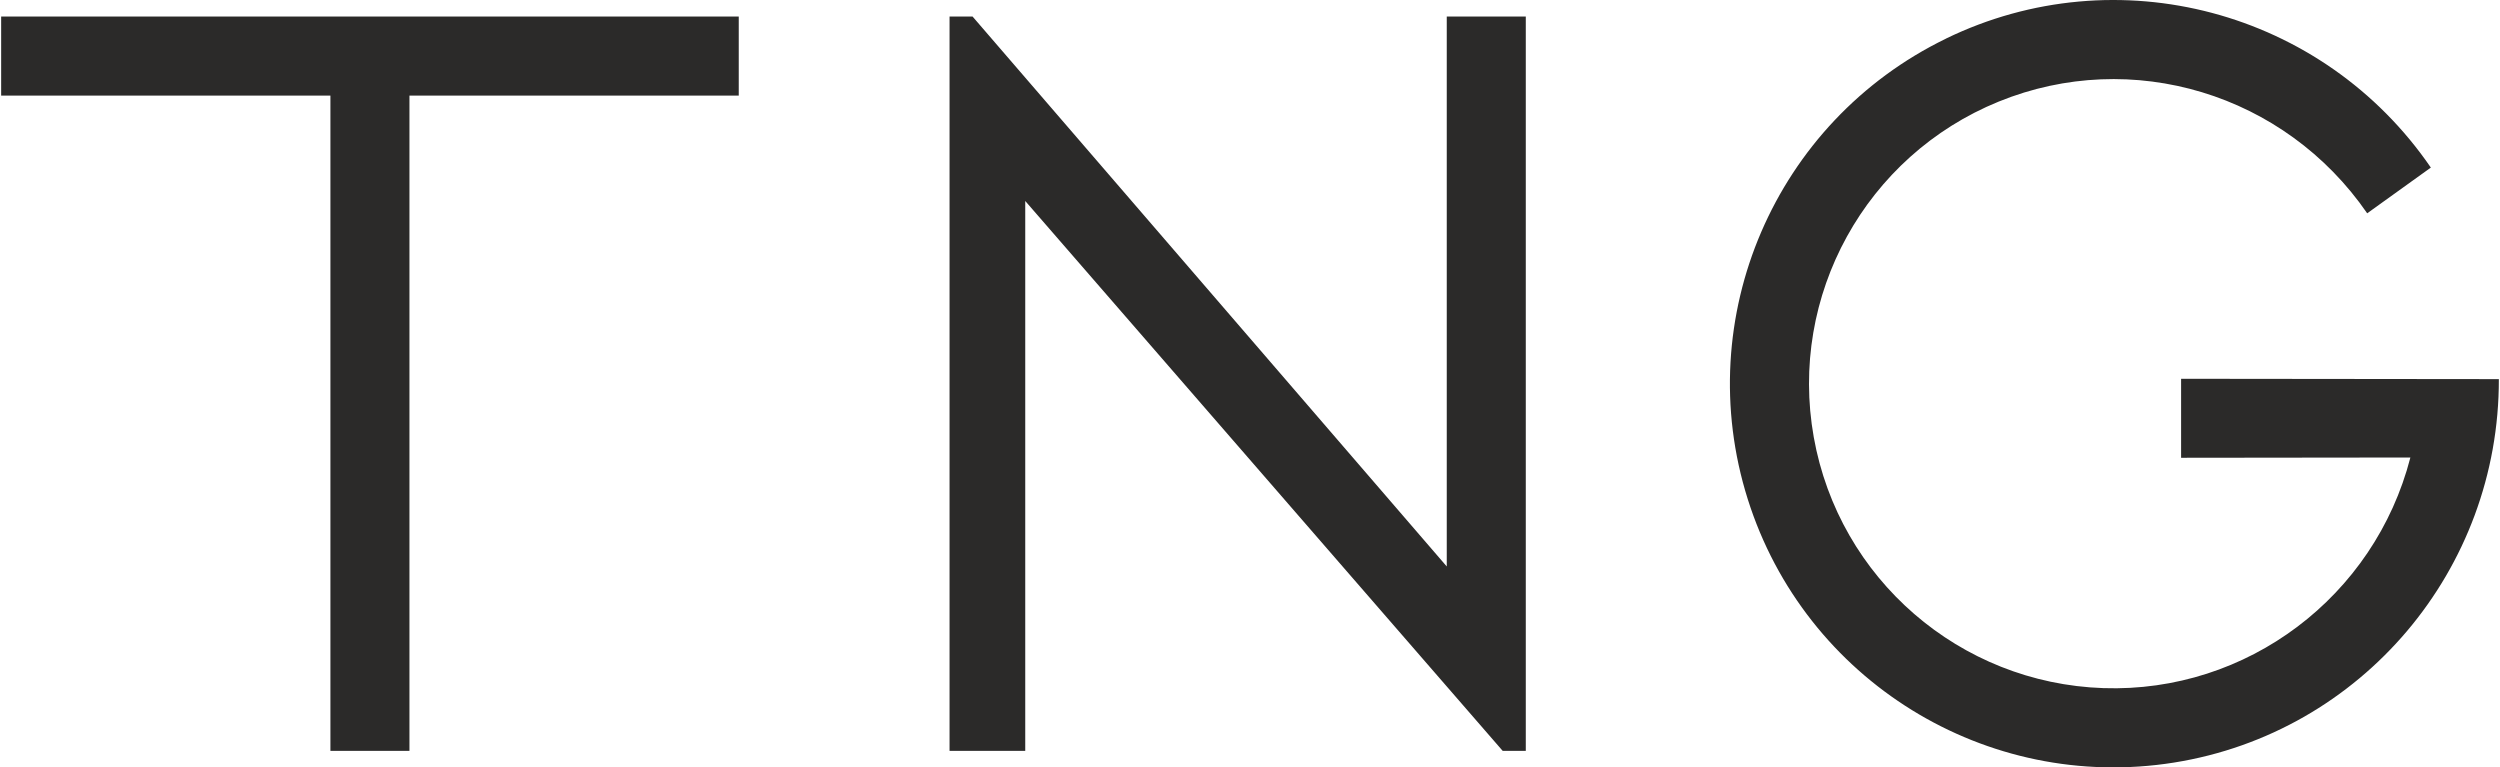 <?xml version="1.0" encoding="UTF-8"?> <svg xmlns="http://www.w3.org/2000/svg" xmlns:xlink="http://www.w3.org/1999/xlink" xmlns:xodm="http://www.corel.com/coreldraw/odm/2003" xml:space="preserve" width="1036px" height="318px" version="1.1" style="shape-rendering:geometricPrecision; text-rendering:geometricPrecision; image-rendering:optimizeQuality; fill-rule:evenodd; clip-rule:evenodd" viewBox="0 0 659.27 202.55"> <defs> <style type="text/css"> .fil0 {fill:#2B2A29} </style> </defs> <g id="Слой_x0020_1">  <path class="fil0" d="M107.77 25.23l86.92 0 0 -20.86 -194.69 0 0 20.86 86.91 0 0 172.96 20.86 0 0 -172.96 0 0zm405.53 -15.01c-45.14,21.94 -67.38,73.64 -52.29,121.51 15.09,47.87 62.97,77.46 112.53,69.55 49.56,-7.91 85.85,-50.93 85.73,-101.21l-83.87 -0.09 0 20.85 60.52 -0.07c-9.48,36.74 -43.13,62.15 -81.04,60.87 -37.92,-1.28 -69.79,-28.89 -76.44,-66.24 -6.66,-37.35 13.7,-74.28 48.83,-88.58 35.15,-14.3 75.5,-2.1 97.25,29.49l16.8 -12.07c-28.47,-41.54 -82.87,-55.98 -128.01,-34.03l-0.01 0.02zm-242.99 42.83l126.03 145.15 6.09 0 0 -193.83 -20.86 0 0 145.15 -125.16 -145.15 -6.08 0 0 193.83 19.98 0 0 -145.15z"></path> </g> </svg> 